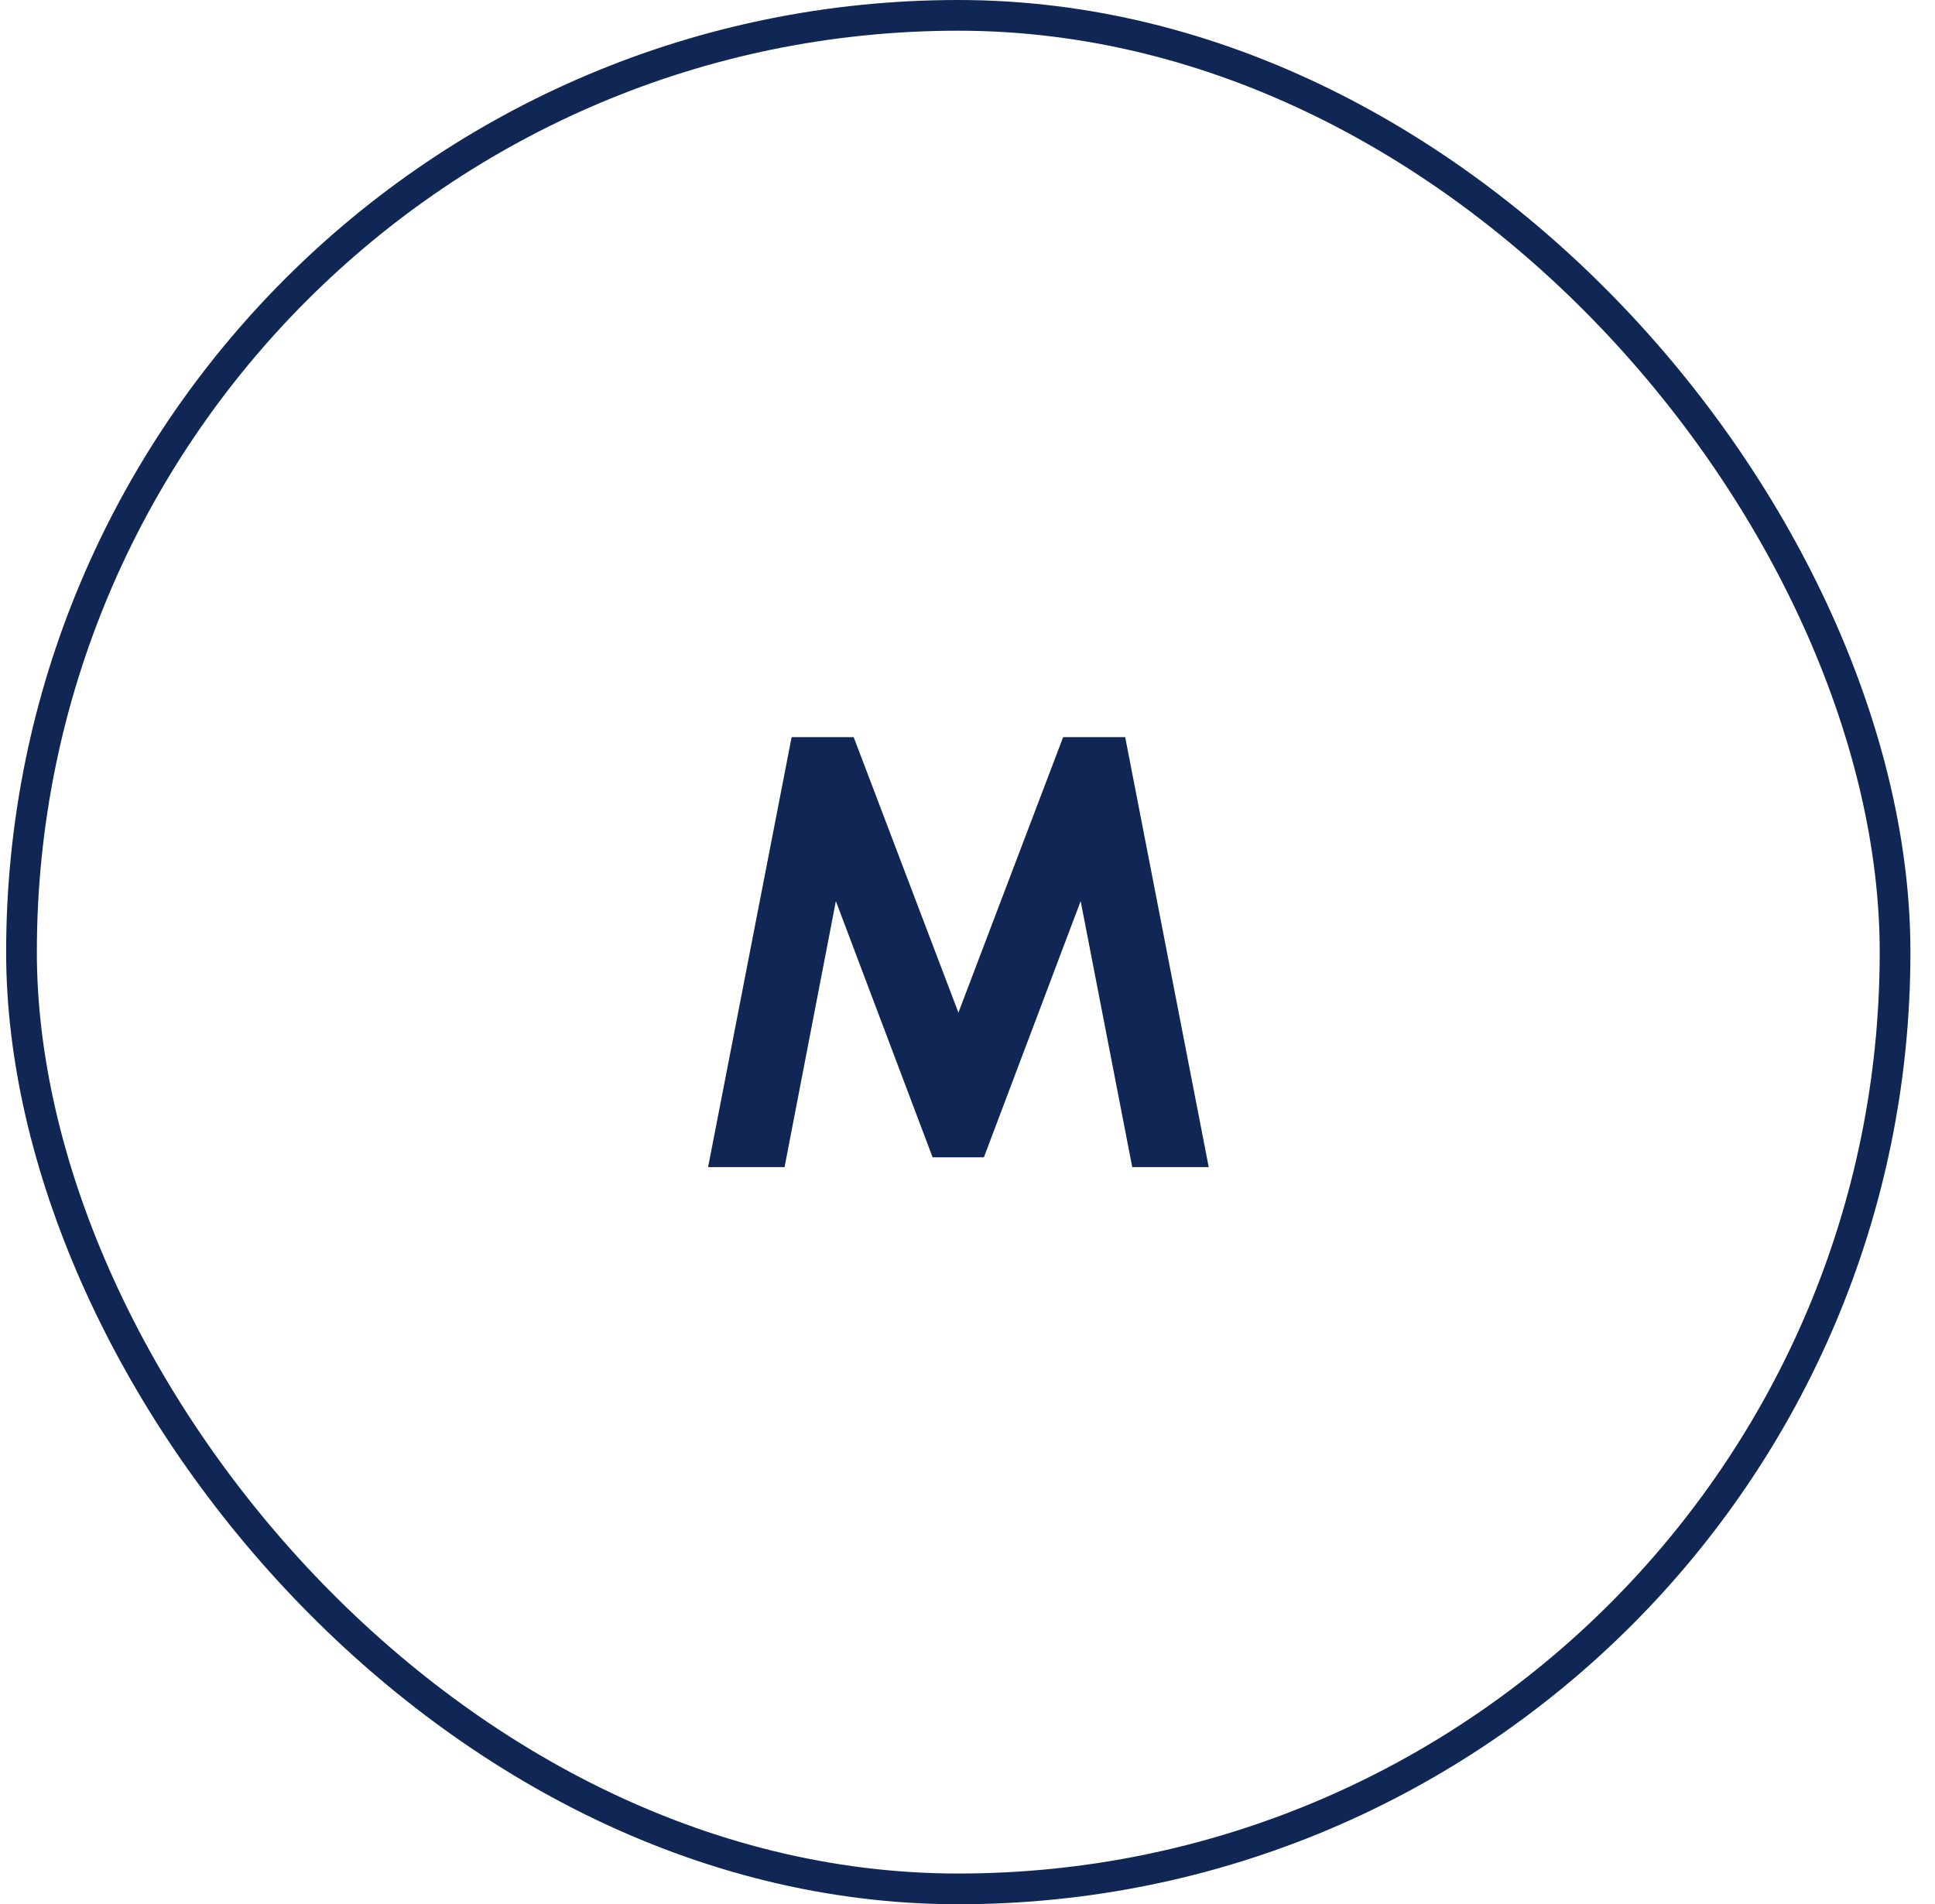 <svg width="63" height="62" viewBox="0 0 63 62" fill="none" xmlns="http://www.w3.org/2000/svg">
<rect x="0.7" y="0.5" width="61" height="61" rx="30.5" stroke="#102755"/>
<path d="M23.054 38L25.774 24H27.794L31.204 32.97L34.614 24H36.634L39.354 38H36.864L35.184 29.34L32.034 37.68H30.364L27.214 29.34L25.544 38H23.054Z" fill="#102755"/>
</svg>
